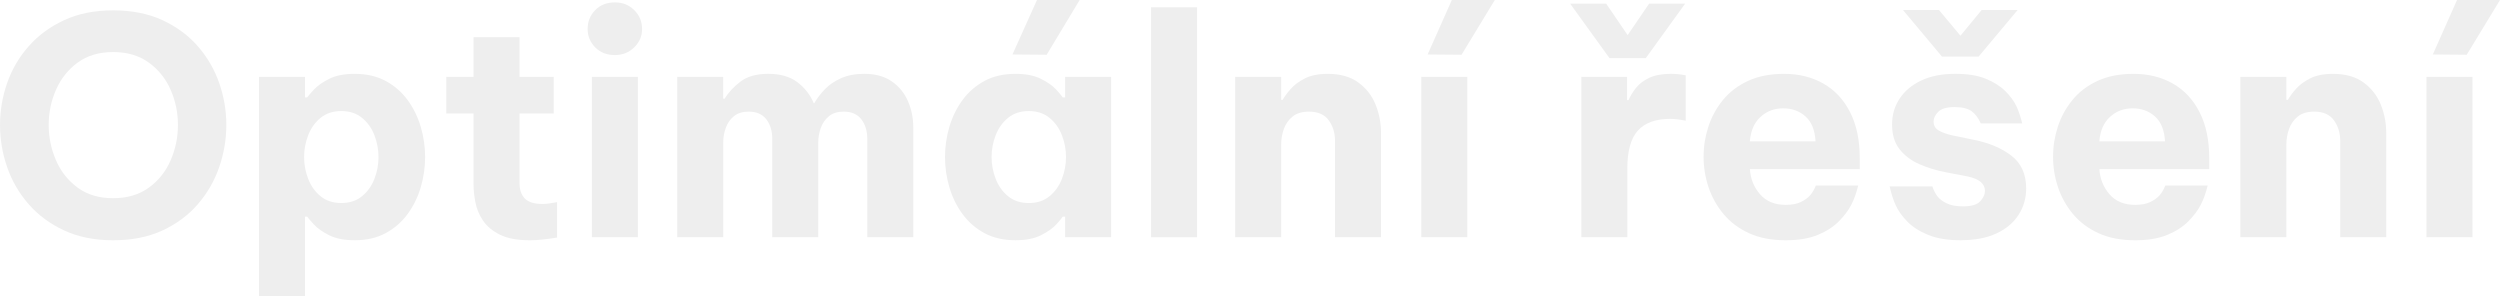 <?xml version="1.0" encoding="UTF-8"?> <svg xmlns="http://www.w3.org/2000/svg" id="Layer_1" viewBox="0 0 1027.9 121.8"><defs><style>.cls-1{isolation:isolate;opacity:.07;}</style></defs><g class="cls-1"><path d="M46.53,98.79c-7.63,0-14.35-1.35-20.15-4.04-5.81-2.69-10.68-6.3-14.62-10.82-3.94-4.52-6.89-9.6-8.83-15.24-1.95-5.64-2.92-11.4-2.92-17.29s.97-11.63,2.92-17.23c1.95-5.6,4.89-10.64,8.83-15.12,3.94-4.48,8.81-8.07,14.62-10.76,5.8-2.69,12.52-4.04,20.15-4.04s14.47,1.35,20.28,4.04c5.8,2.7,10.66,6.28,14.56,10.76,3.9,4.48,6.82,9.52,8.77,15.12,1.95,5.6,2.92,11.34,2.92,17.23s-.98,11.65-2.92,17.29c-1.95,5.64-4.87,10.72-8.77,15.24-3.9,4.52-8.75,8.13-14.56,10.82-5.81,2.7-12.57,4.04-20.28,4.04ZM46.53,81.49c5.8,0,10.7-1.45,14.68-4.35,3.98-2.9,6.97-6.66,8.96-11.26,1.99-4.6,2.99-9.43,2.99-14.5s-1-9.87-2.99-14.43c-1.99-4.56-4.98-8.29-8.96-11.2-3.98-2.9-8.88-4.35-14.68-4.35s-10.68,1.45-14.62,4.35c-3.94,2.9-6.9,6.64-8.9,11.2-1.99,4.56-2.99,9.37-2.99,14.43s1,9.89,2.99,14.5c1.99,4.6,4.96,8.36,8.9,11.26,3.94,2.9,8.81,4.35,14.62,4.35Z"></path><path d="M106.5,121.8V31.6h18.91v8.46h.87c.41-.58,1.35-1.66,2.8-3.23,1.45-1.58,3.55-3.05,6.28-4.42,2.74-1.37,6.22-2.05,10.45-2.05,4.89,0,9.14.98,12.75,2.92,3.61,1.95,6.61,4.56,9.02,7.84,2.4,3.28,4.21,6.95,5.41,11.01,1.2,4.06,1.8,8.21,1.8,12.44s-.6,8.38-1.8,12.44c-1.2,4.06-3.01,7.74-5.41,11.01-2.41,3.28-5.41,5.89-9.02,7.84s-7.86,2.92-12.75,2.92c-4.23,0-7.71-.68-10.45-2.05-2.74-1.37-4.83-2.84-6.28-4.42-1.45-1.57-2.39-2.65-2.8-3.23h-.87v32.72h-18.91ZM125.03,64.57c0,3.07.56,6.06,1.68,8.96,1.12,2.9,2.82,5.29,5.1,7.15,2.28,1.87,5.12,2.8,8.52,2.8s6.24-.93,8.52-2.8c2.28-1.87,3.98-4.25,5.1-7.15,1.12-2.9,1.68-5.89,1.68-8.96s-.56-6.05-1.68-8.96c-1.12-2.9-2.82-5.29-5.1-7.15-2.28-1.87-5.12-2.8-8.52-2.8s-6.24.93-8.52,2.8c-2.28,1.87-3.98,4.25-5.1,7.15-1.12,2.9-1.68,5.89-1.68,8.96Z"></path><path d="M217.85,98.79c-5.14,0-9.25-.77-12.32-2.3-3.07-1.53-5.39-3.48-6.97-5.85-1.58-2.36-2.61-4.87-3.11-7.53-.5-2.65-.75-5.1-.75-7.34v-29.11h-11.2v-15.05h11.2V15.3h18.91v16.3h14.06v15.05h-14.06v28.62c0,2.74.73,4.85,2.18,6.35,1.45,1.49,3.88,2.24,7.28,2.24,1.49,0,3.48-.25,5.97-.75v14.56c-4.48.75-8.21,1.12-11.2,1.12Z"></path><path d="M252.81,22.64c-3.32,0-6.01-1.06-8.09-3.17-2.07-2.12-3.11-4.62-3.11-7.53,0-3.07,1.04-5.66,3.11-7.78,2.07-2.12,4.77-3.17,8.09-3.17s5.8,1.06,7.96,3.17c2.16,2.12,3.23,4.71,3.23,7.78,0,2.9-1.08,5.41-3.23,7.53-2.16,2.12-4.81,3.17-7.96,3.17ZM243.35,97.54V31.6h18.91v65.94h-18.91Z"></path><path d="M278.44,97.54V31.6h18.91v8.96h.62c1.41-2.41,3.52-4.71,6.35-6.91,2.82-2.2,6.68-3.3,11.57-3.3s8.98,1.16,12.01,3.48c3.03,2.32,5.25,5.18,6.66,8.58h.25c1.08-1.91,2.51-3.79,4.29-5.66,1.78-1.87,4.02-3.4,6.72-4.6,2.69-1.2,5.87-1.8,9.52-1.8,4.56,0,8.34,1.04,11.32,3.11,2.99,2.07,5.2,4.79,6.66,8.15,1.45,3.36,2.18,6.95,2.18,10.76v45.16h-18.91v-40.43c0-3.24-.81-5.91-2.43-8.03-1.62-2.11-4.04-3.17-7.28-3.17-2.49,0-4.5.62-6.03,1.87-1.54,1.24-2.66,2.84-3.36,4.79-.71,1.95-1.06,3.96-1.06,6.03v38.94h-18.91v-40.43c0-3.24-.81-5.91-2.43-8.03-1.62-2.11-4.04-3.17-7.28-3.17-2.49,0-4.5.62-6.03,1.87-1.54,1.24-2.66,2.84-3.36,4.79-.71,1.95-1.06,3.96-1.06,6.03v38.94h-18.91Z"></path><path d="M417.53,30.36c4.23,0,7.71.68,10.45,2.05,2.74,1.37,4.83,2.84,6.28,4.42,1.45,1.58,2.34,2.66,2.68,3.23h1v-8.46h18.91v65.94h-18.91v-8.46h-1c-.33.58-1.23,1.66-2.68,3.23-1.45,1.58-3.55,3.05-6.28,4.42-2.74,1.37-6.22,2.05-10.45,2.05-4.9,0-9.14-.98-12.75-2.92s-6.62-4.56-9.02-7.84c-2.41-3.28-4.21-6.95-5.41-11.01-1.2-4.06-1.8-8.21-1.8-12.44s.6-8.38,1.8-12.44c1.2-4.06,3.01-7.73,5.41-11.01,2.4-3.28,5.41-5.89,9.02-7.84,3.61-1.95,7.86-2.92,12.75-2.92ZM423,45.66c-3.4,0-6.24.93-8.52,2.8-2.28,1.87-3.98,4.25-5.1,7.15-1.12,2.9-1.68,5.89-1.68,8.96s.56,6.06,1.68,8.96c1.12,2.9,2.82,5.29,5.1,7.15,2.28,1.87,5.12,2.8,8.52,2.8s6.24-.93,8.52-2.8c2.28-1.87,3.98-4.25,5.1-7.15,1.12-2.9,1.68-5.89,1.68-8.96s-.56-6.05-1.68-8.96c-1.12-2.9-2.82-5.29-5.1-7.15-2.28-1.87-5.12-2.8-8.52-2.8ZM430.34,22.52l-14.06-.12,10.08-22.39h17.54l-13.56,22.52Z"></path><path d="M473.27,97.54V2.99h18.91v94.55h-18.91Z"></path><path d="M507.85,97.54V31.6h18.91v9.46h.62c.75-1.33,1.84-2.82,3.3-4.48,1.45-1.66,3.4-3.11,5.85-4.35,2.45-1.24,5.58-1.87,9.39-1.87,5.14,0,9.33,1.18,12.57,3.55,3.23,2.36,5.6,5.39,7.09,9.08,1.49,3.69,2.24,7.57,2.24,11.63v42.92h-18.91v-39.69c0-3.15-.85-5.93-2.55-8.34-1.7-2.4-4.42-3.61-8.15-3.61-2.82,0-5.06.67-6.72,1.99-1.66,1.33-2.86,3.03-3.61,5.1-.75,2.07-1.12,4.27-1.12,6.59v37.95h-18.91Z"></path><path d="M584.37,97.54V31.6h18.91v65.94h-18.91ZM600.91,22.52l-13.93-.12,9.95-22.39h17.67l-13.69,22.52Z"></path><path d="M661.75,23.89l-16.17-22.39h14.81l8.83,12.94,8.83-12.94h14.81l-16.17,22.39h-14.93ZM650.18,97.54V31.6h18.79v9.58h.62c.75-1.74,1.78-3.44,3.11-5.1,1.33-1.66,3.15-3.03,5.47-4.11,2.32-1.08,5.31-1.62,8.96-1.62,1.82,0,3.81.21,5.97.62v18.66c-2.41-.5-4.56-.75-6.47-.75-5.89,0-10.29,1.6-13.19,4.79-2.9,3.19-4.35,8.4-4.35,15.61v28.24h-18.91Z"></path><path d="M734.16,98.79c-5.81,0-10.82-.98-15.05-2.92-4.23-1.95-7.71-4.56-10.45-7.84-2.74-3.28-4.79-6.95-6.16-11.01-1.37-4.06-2.05-8.25-2.05-12.57s.64-8.23,1.93-12.26c1.29-4.02,3.28-7.69,5.97-11.01,2.69-3.32,6.14-5.95,10.33-7.9,4.19-1.95,9.14-2.92,14.87-2.92,6.05,0,11.42,1.33,16.11,3.98,4.69,2.66,8.36,6.57,11.01,11.76,2.65,5.18,3.98,11.47,3.98,18.85v4.6h-45.16c.25,3.98,1.64,7.42,4.17,10.33,2.53,2.9,6.03,4.35,10.51,4.35,2.57,0,4.67-.39,6.28-1.18,1.62-.79,2.88-1.7,3.79-2.74.91-1.04,1.7-2.38,2.36-4.04h17.42c-.75,3.07-1.7,5.72-2.86,7.96-1.16,2.24-2.84,4.48-5.04,6.72-2.2,2.24-5.08,4.11-8.65,5.6-3.57,1.49-8.01,2.24-13.31,2.24ZM719.48,58.1h27c-.25-4.56-1.62-7.96-4.11-10.2s-5.56-3.36-9.21-3.36-6.76,1.18-9.33,3.55c-2.57,2.36-4.02,5.7-4.35,10.02Z"></path><path d="M806.32,98.79c-5.47,0-10.02-.75-13.62-2.24-3.61-1.49-6.47-3.34-8.58-5.54-2.12-2.2-3.67-4.39-4.67-6.59-1-2.2-1.83-4.79-2.49-7.78h17.54c.58,1.66,1.28,3.03,2.11,4.11.83,1.08,2.09,2.03,3.79,2.86,1.7.83,3.96,1.24,6.78,1.24,3.4,0,5.74-.7,7.03-2.12,1.28-1.41,1.93-2.82,1.93-4.23,0-2.99-2.41-4.98-7.22-5.97l-9.08-1.74c-3.82-.75-7.38-1.84-10.7-3.3-3.32-1.45-6.01-3.48-8.09-6.1-2.07-2.61-3.11-5.99-3.11-10.14s1.04-7.55,3.11-10.7c2.07-3.15,5.04-5.64,8.9-7.46,3.86-1.82,8.52-2.74,14-2.74,5.06,0,9.25.68,12.57,2.05,3.32,1.37,5.99,3.07,8.03,5.1,2.03,2.03,3.52,4.07,4.48,6.1.95,2.03,1.76,4.42,2.43,7.15h-17.04c-1-2.24-2.26-3.92-3.79-5.04-1.54-1.12-3.88-1.68-7.03-1.68s-5.37.64-6.66,1.93c-1.29,1.29-1.93,2.63-1.93,4.04,0,1.66.75,2.9,2.24,3.73,1.49.83,3.4,1.49,5.72,1.99l8.46,1.74c6.3,1.24,11.49,3.42,15.55,6.53,4.06,3.11,6.1,7.61,6.1,13.5,0,3.98-1.04,7.59-3.11,10.82-2.07,3.24-5.1,5.79-9.08,7.65-3.98,1.87-8.83,2.8-14.56,2.8ZM782.43,4.11h14.8l8.83,10.58,8.71-10.58h14.8l-16.05,19.16h-15.05l-16.05-19.16Z"></path><path d="M877.85,98.79c-5.81,0-10.82-.98-15.05-2.92-4.23-1.95-7.71-4.56-10.45-7.84-2.74-3.28-4.79-6.95-6.16-11.01-1.37-4.06-2.05-8.25-2.05-12.57s.64-8.23,1.93-12.26c1.29-4.02,3.28-7.69,5.97-11.01,2.69-3.32,6.14-5.95,10.33-7.9,4.19-1.95,9.14-2.92,14.87-2.92,6.05,0,11.42,1.33,16.11,3.98,4.69,2.66,8.36,6.57,11.01,11.76,2.65,5.18,3.98,11.47,3.98,18.85v4.6h-45.16c.25,3.98,1.64,7.42,4.17,10.33,2.53,2.9,6.03,4.35,10.51,4.35,2.57,0,4.67-.39,6.28-1.18,1.62-.79,2.88-1.7,3.79-2.74.91-1.04,1.7-2.38,2.36-4.04h17.42c-.75,3.07-1.7,5.72-2.86,7.96-1.16,2.24-2.84,4.48-5.04,6.72-2.2,2.24-5.08,4.11-8.65,5.6-3.57,1.49-8.01,2.24-13.31,2.24ZM863.17,58.1h27c-.25-4.56-1.62-7.96-4.11-10.2s-5.56-3.36-9.21-3.36-6.76,1.18-9.33,3.55c-2.57,2.36-4.02,5.7-4.35,10.02Z"></path><path d="M921.15,97.54V31.6h18.91v9.46h.62c.75-1.33,1.84-2.82,3.3-4.48,1.45-1.66,3.4-3.11,5.85-4.35,2.45-1.24,5.58-1.87,9.39-1.87,5.14,0,9.33,1.18,12.57,3.55,3.23,2.36,5.6,5.39,7.09,9.08,1.49,3.69,2.24,7.57,2.24,11.63v42.92h-18.91v-39.69c0-3.15-.85-5.93-2.55-8.34-1.7-2.4-4.42-3.61-8.15-3.61-2.82,0-5.06.67-6.72,1.99-1.66,1.33-2.86,3.03-3.61,5.1-.75,2.07-1.12,4.27-1.12,6.59v37.95h-18.91Z"></path><path d="M997.66,97.54V31.6h18.91v65.94h-18.91ZM1014.21,22.52l-13.93-.12,9.95-22.39h17.67l-13.69,22.52Z"></path></g></svg> 